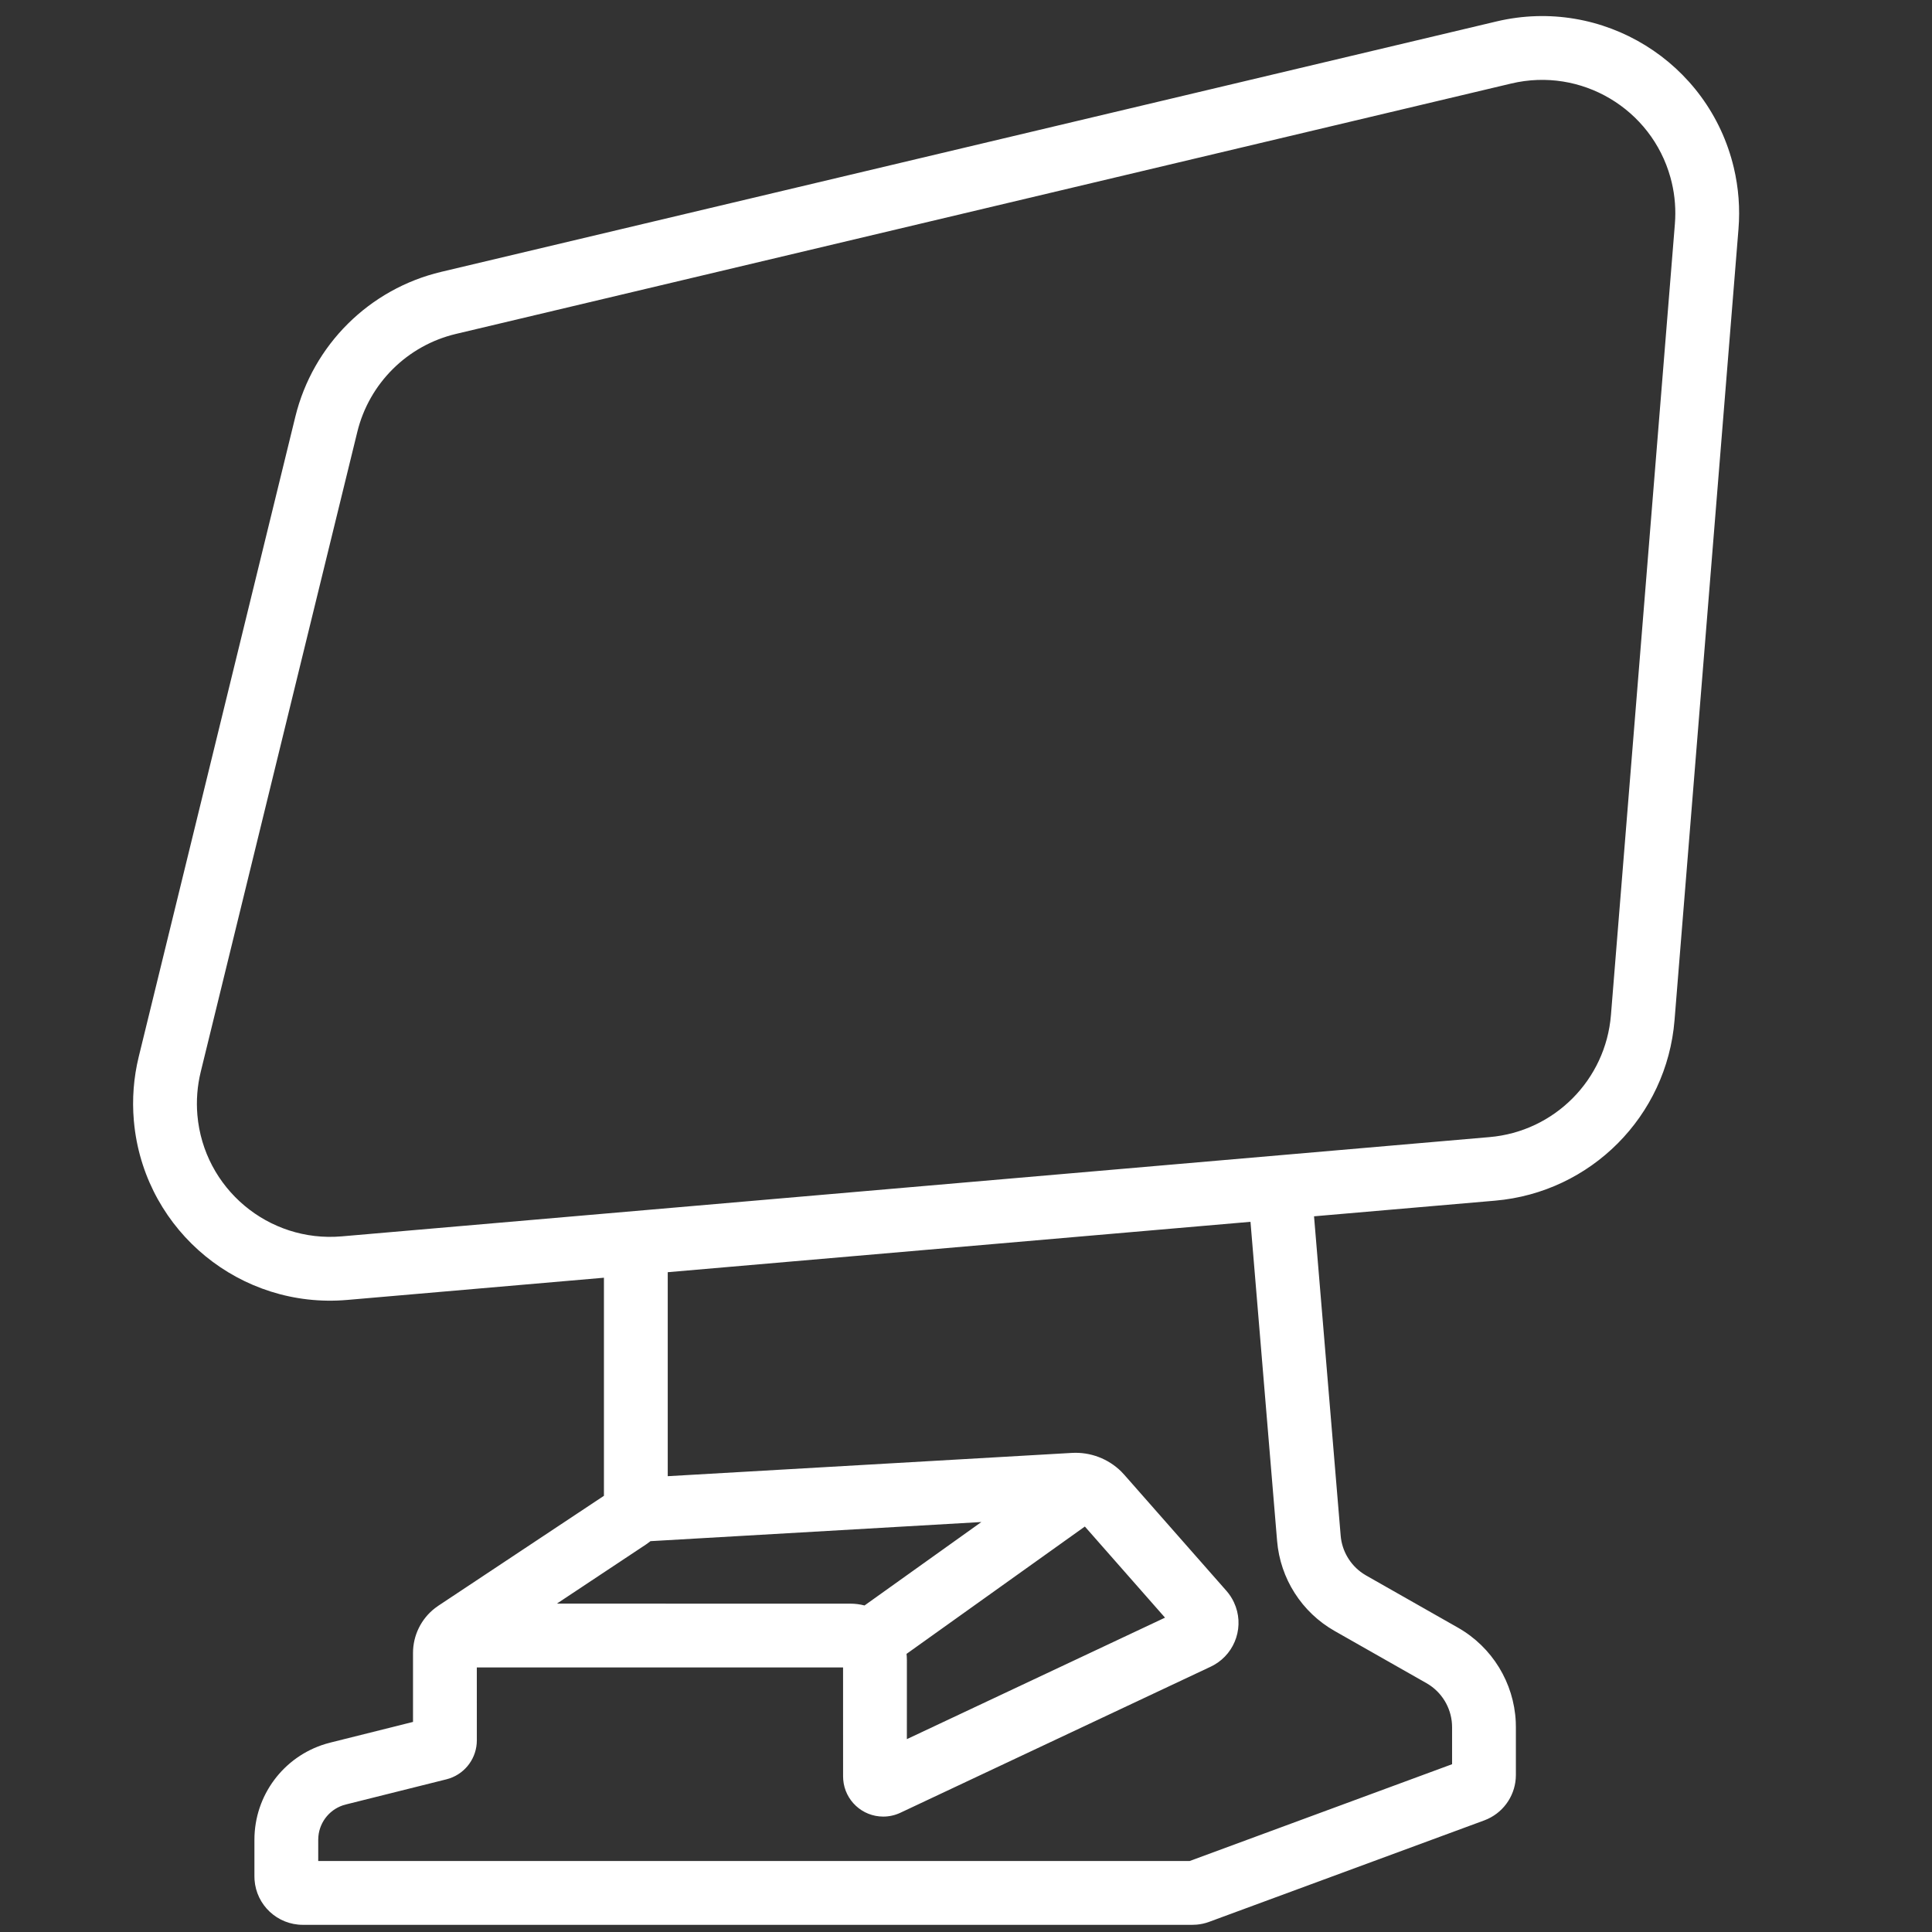 <svg xmlns="http://www.w3.org/2000/svg" xmlns:xlink="http://www.w3.org/1999/xlink" width="84px" height="84px" viewBox="0 0 84 84"><rect x="0" y="0" width="84" height="84" fill="#333333" stroke="none"/><title>ic_15.6</title><desc>Created with Sketch.</desc><g id="ic_15.6" stroke="none" stroke-width="1" fill="none" fill-rule="evenodd"><g transform="translate(5, 0)" fill="#FFFFFF" fill-rule="nonzero" id="&#x7F16;&#x7EC4;-22&#x5907;&#x4EFD;"><g><path d="M60.066,0.932 C64.671,-0.161 69.29,2.686 70.383,7.291 C70.59,8.165 70.659,9.065 70.586,9.96 L70.586,9.96 L67.806,44.356 C67.469,48.526 64.17,51.843 60.002,52.203 L60.002,52.203 L52.132,52.883 L53.29,66.767 C53.346,67.436 53.704,68.04 54.256,68.412 L54.398,68.5 L58.39,70.768 C59.879,71.615 60.824,73.164 60.903,74.864 L60.908,75.097 L60.908,77.172 C60.908,77.999 60.425,78.744 59.683,79.085 L59.532,79.148 L47.573,83.558 C47.398,83.623 47.215,83.664 47.03,83.68 L46.844,83.688 L8.167,83.688 C7.055,83.688 6.144,82.826 6.067,81.733 L6.062,81.583 L6.062,79.987 C6.062,78.062 7.325,76.375 9.152,75.823 L9.358,75.766 L12.957,74.866 L12.957,71.867 C12.957,71.101 13.314,70.381 13.916,69.917 L14.059,69.814 L21.258,65.035 L21.258,55.553 L10.095,56.519 C5.465,56.92 1.378,53.561 0.845,48.976 L0.819,48.72 C0.738,47.79 0.81,46.852 1.032,45.945 L1.032,45.945 L7.84,18.12 C8.605,14.995 11.056,12.562 14.186,11.819 L14.186,11.819 Z M49.369,53.122 L24.032,55.313 L24.032,64.182 L41.603,63.17 C42.403,63.124 43.182,63.42 43.748,63.978 L43.885,64.124 L48.324,69.168 C48.455,69.317 48.564,69.483 48.648,69.663 C49.121,70.667 48.731,71.855 47.78,72.392 L47.64,72.464 L34.146,78.816 C33.913,78.925 33.659,78.982 33.402,78.982 C32.486,78.982 31.734,78.276 31.662,77.379 L31.656,77.236 L31.655,72.498 L15.731,72.498 L15.732,75.668 C15.732,76.42 15.252,77.08 14.552,77.32 L14.409,77.362 L10.031,78.457 C9.375,78.621 8.903,79.182 8.843,79.844 L8.836,79.987 L8.836,80.914 L46.723,80.914 L58.134,76.705 L58.134,75.097 C58.134,74.36 57.767,73.677 57.163,73.269 L57.019,73.18 L53.027,70.912 C51.598,70.1 50.662,68.635 50.526,66.997 L49.369,53.122 Z M42.168,66.371 L34.414,71.908 C34.419,71.947 34.422,71.987 34.425,72.026 L34.43,72.188 L34.429,75.615 L45.653,70.333 L42.168,66.371 Z M37.668,66.175 L23.28,67.007 C23.265,67.02 23.249,67.033 23.233,67.045 L23.091,67.148 L19.211,69.723 L31.966,69.724 C32.18,69.724 32.389,69.751 32.588,69.803 L37.668,66.175 Z M67.628,7.716 C66.799,4.729 63.749,2.909 60.707,3.631 L60.707,3.631 L14.826,14.518 C12.709,15.02 11.052,16.666 10.535,18.779 L10.535,18.779 L3.727,46.604 C3.577,47.218 3.528,47.852 3.582,48.481 C3.858,51.67 6.667,54.031 9.856,53.755 L9.856,53.755 L59.763,49.439 C62.582,49.196 64.813,46.952 65.041,44.133 L65.041,44.133 L67.821,9.737 C67.87,9.131 67.824,8.522 67.684,7.932 L67.684,7.932 Z" id="&#x5F62;&#x72B6;&#x7ED3;&#x5408;"></path></g></g></g></svg>